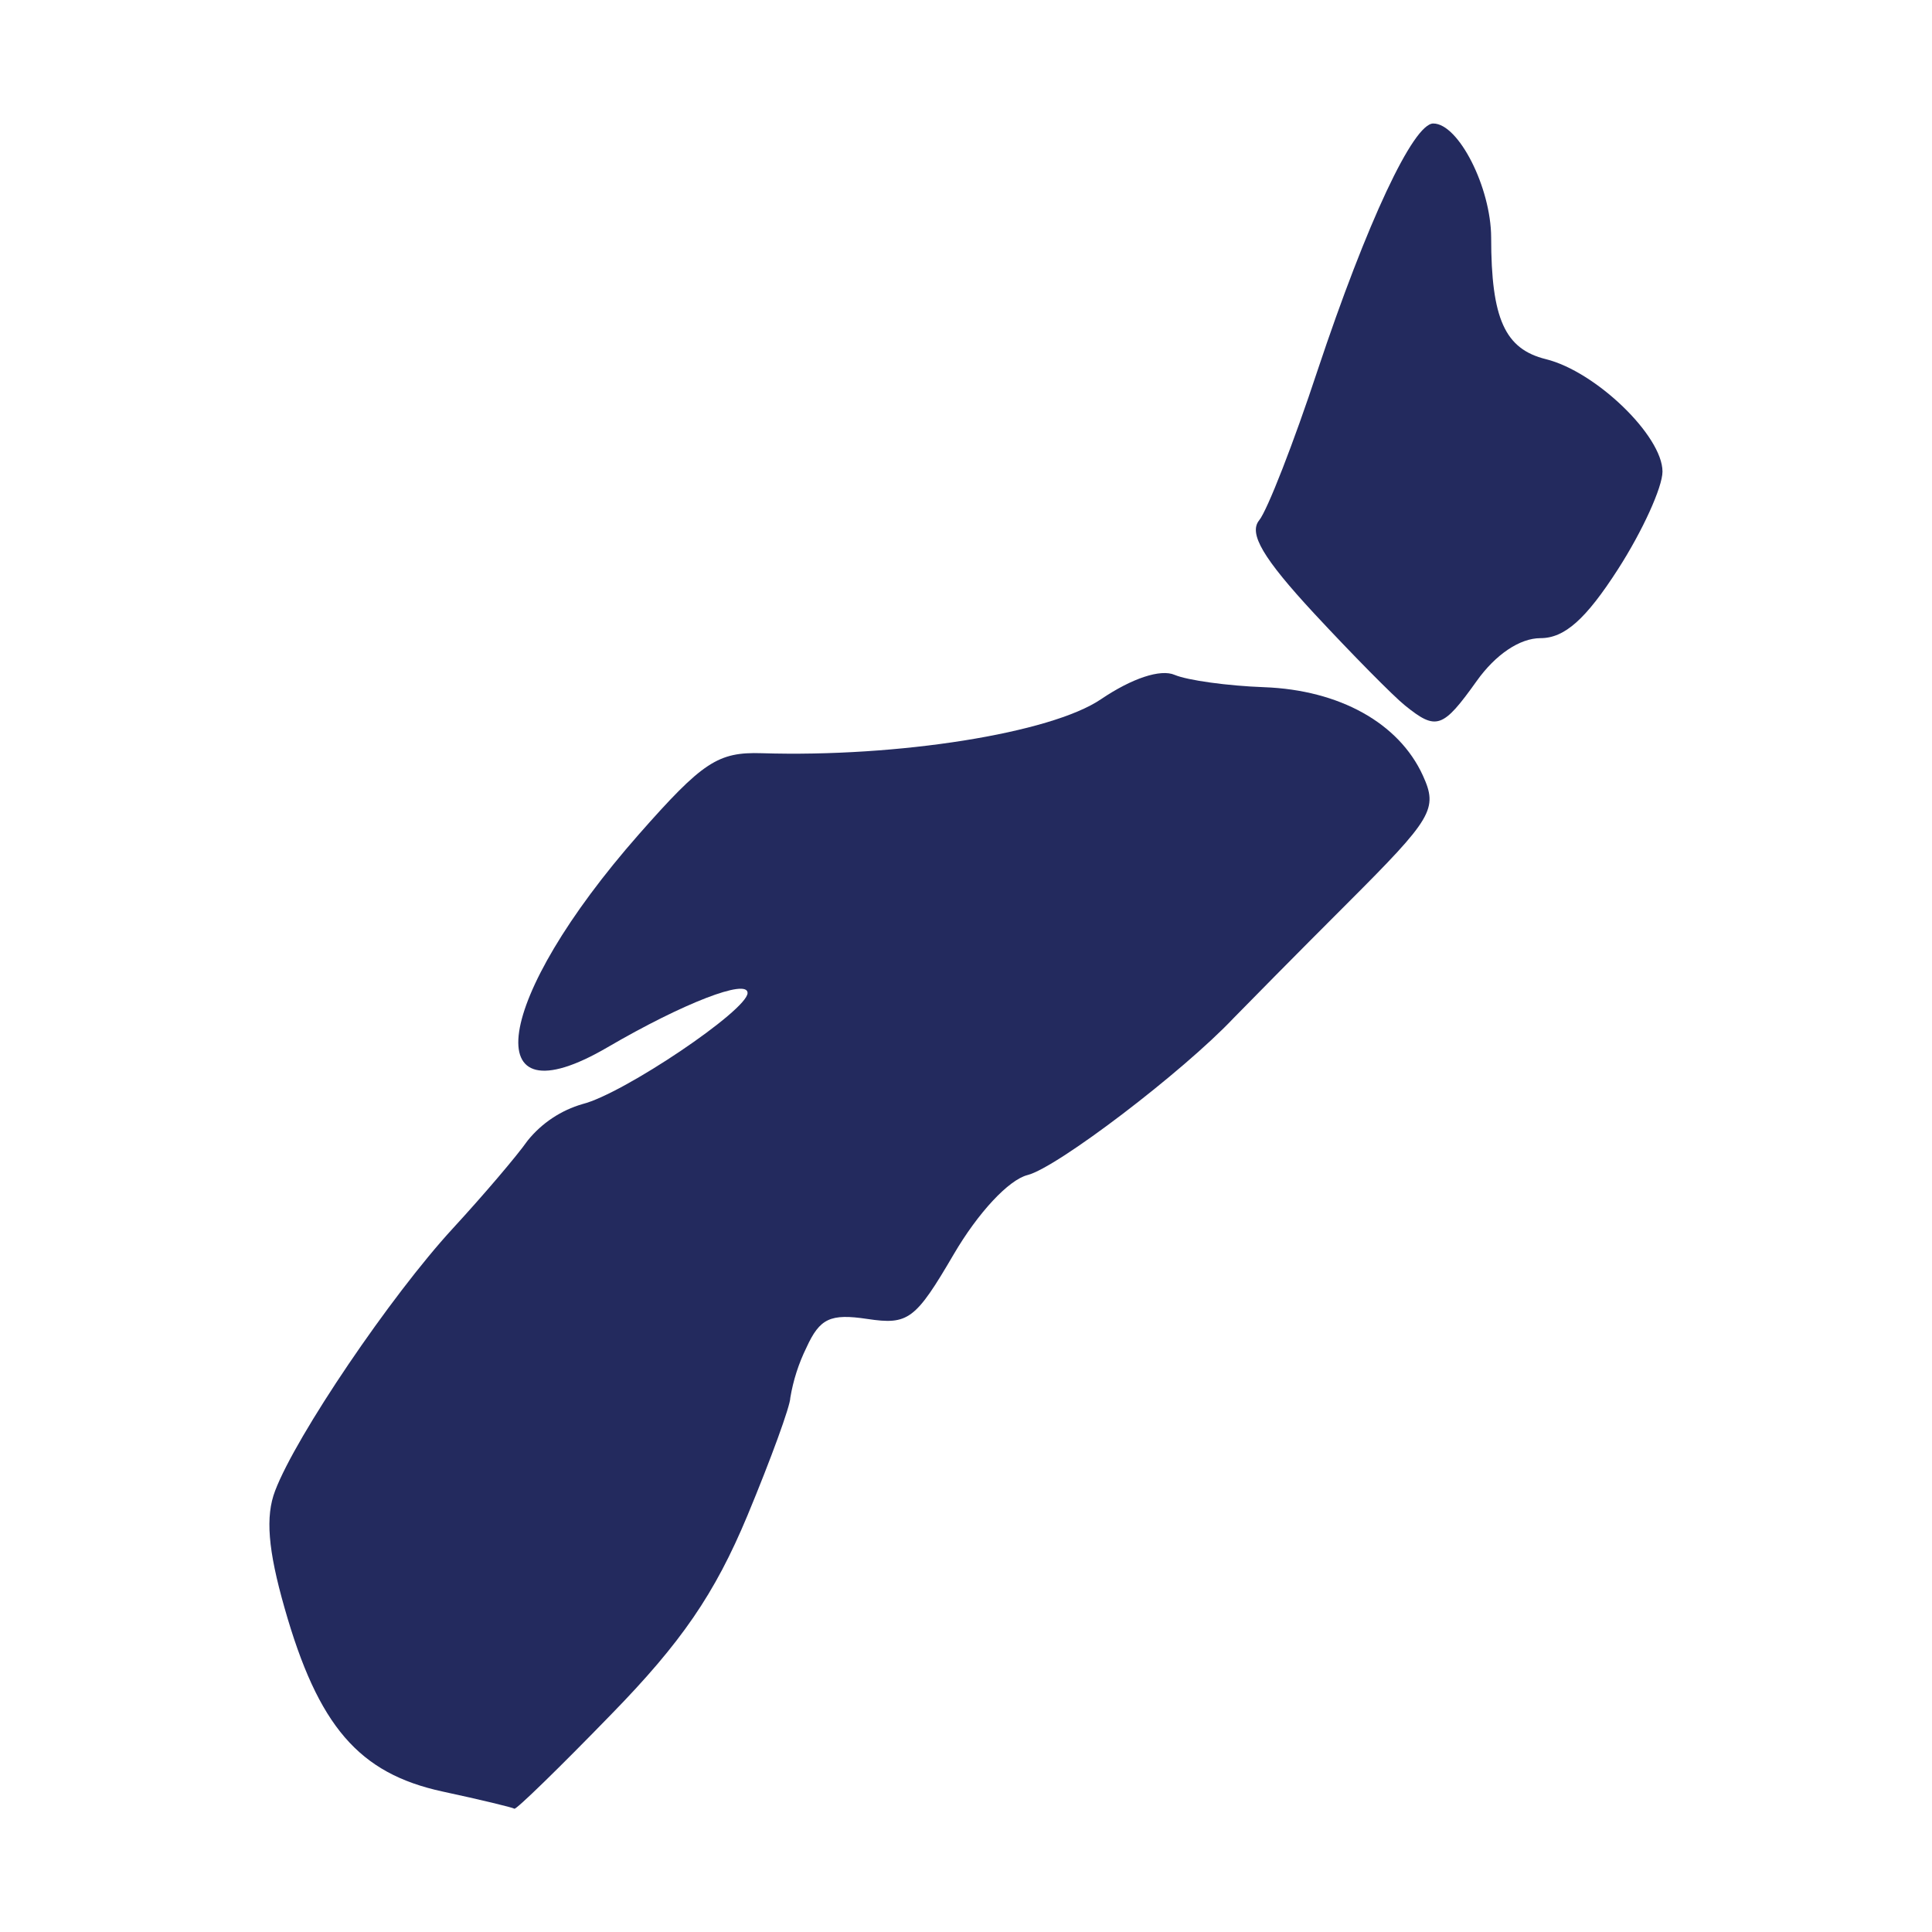 <?xml version="1.0" encoding="UTF-8" standalone="no"?>
<!DOCTYPE svg PUBLIC "-//W3C//DTD SVG 1.1//EN" "http://www.w3.org/Graphics/SVG/1.1/DTD/svg11.dtd">
<svg width="100%" height="100%" viewBox="0 0 1100 1100" version="1.1" xmlns="http://www.w3.org/2000/svg" xmlns:xlink="http://www.w3.org/1999/xlink" xml:space="preserve" xmlns:serif="http://www.serif.com/" style="fill-rule:evenodd;clip-rule:evenodd;stroke-linejoin:round;stroke-miterlimit:2;">
    <g transform="matrix(4.167,0,0,4.167,550,550)">
        <g transform="matrix(1,0,0,1,-95.175,-115.115)">
            <clipPath id="_clip1">
                <rect x="0" y="0" width="190.35" height="230.23"/>
            </clipPath>
            <g clip-path="url(#_clip1)">
                <g id="CA-NS">
                    <g transform="matrix(1,0,0,1,-34.83,-14.89)">
                        <path d="M58.48,242.8C47.06,240.33 41.48,233.88 36.89,217.7C34.63,209.78 34.26,205.21 35.61,201.7C38.47,194.17 51.4,175.08 59.89,165.86C64.07,161.32 68.66,155.93 70.11,153.86C72.046,151.459 74.676,149.713 77.64,148.86C83.2,147.46 100.16,136.04 100.16,133.69C100.16,131.69 91.39,135.06 81.01,141.12C62.94,151.67 65.48,134.55 85.31,112.01C94.03,102.11 96.11,100.74 102.11,100.93C120.72,101.51 141.62,98.19 148.44,93.56C152.68,90.69 156.59,89.39 158.52,90.23C160.27,90.97 165.76,91.73 170.73,91.91C181.03,92.29 189.16,96.81 192.43,103.98C194.51,108.55 193.79,109.77 182.09,121.46C175.17,128.37 168.19,135.46 166.57,137.12C159.63,144.47 142.45,157.56 138.41,158.57C135.84,159.22 131.66,163.7 128.32,169.41C123.09,178.35 122.12,179.07 116.52,178.23C111.46,177.47 110.03,178.15 108.21,182.13C107.141,184.3 106.397,186.614 106,189C106,190.1 103.36,197.35 100.13,205.12C95.68,215.78 91.13,222.43 81.47,232.32C74.47,239.53 68.52,245.32 68.3,245.15C68.08,244.98 63.68,243.92 58.48,242.8Z" style="fill:rgb(35,42,94);fill-rule:nonzero;"/>
                    </g>
                    <g transform="matrix(1,0,0,1,-34.83,-14.89)">
                        <path d="M190,94.42C188.37,93.11 182.76,87.42 177.54,81.8C170.59,74.29 168.6,70.91 170.06,69.11C171.17,67.76 174.78,58.51 178.06,48.57C184.78,28.41 191.12,14.89 193.85,14.89C197.3,14.89 201.73,23.62 201.76,30.46C201.76,41.6 203.65,45.71 209.24,47.09C216.05,48.77 225.17,57.57 225.17,62.45C225.17,64.57 222.45,70.56 219.11,75.76C214.71,82.61 211.8,85.21 208.5,85.21C205.68,85.21 202.37,87.43 199.78,91.07C195.15,97.56 194.27,97.86 190,94.42Z" style="fill:rgb(35,42,94);fill-rule:nonzero;"/>
                    </g>
                </g>
            </g>
        </g>
    </g>
</svg>
